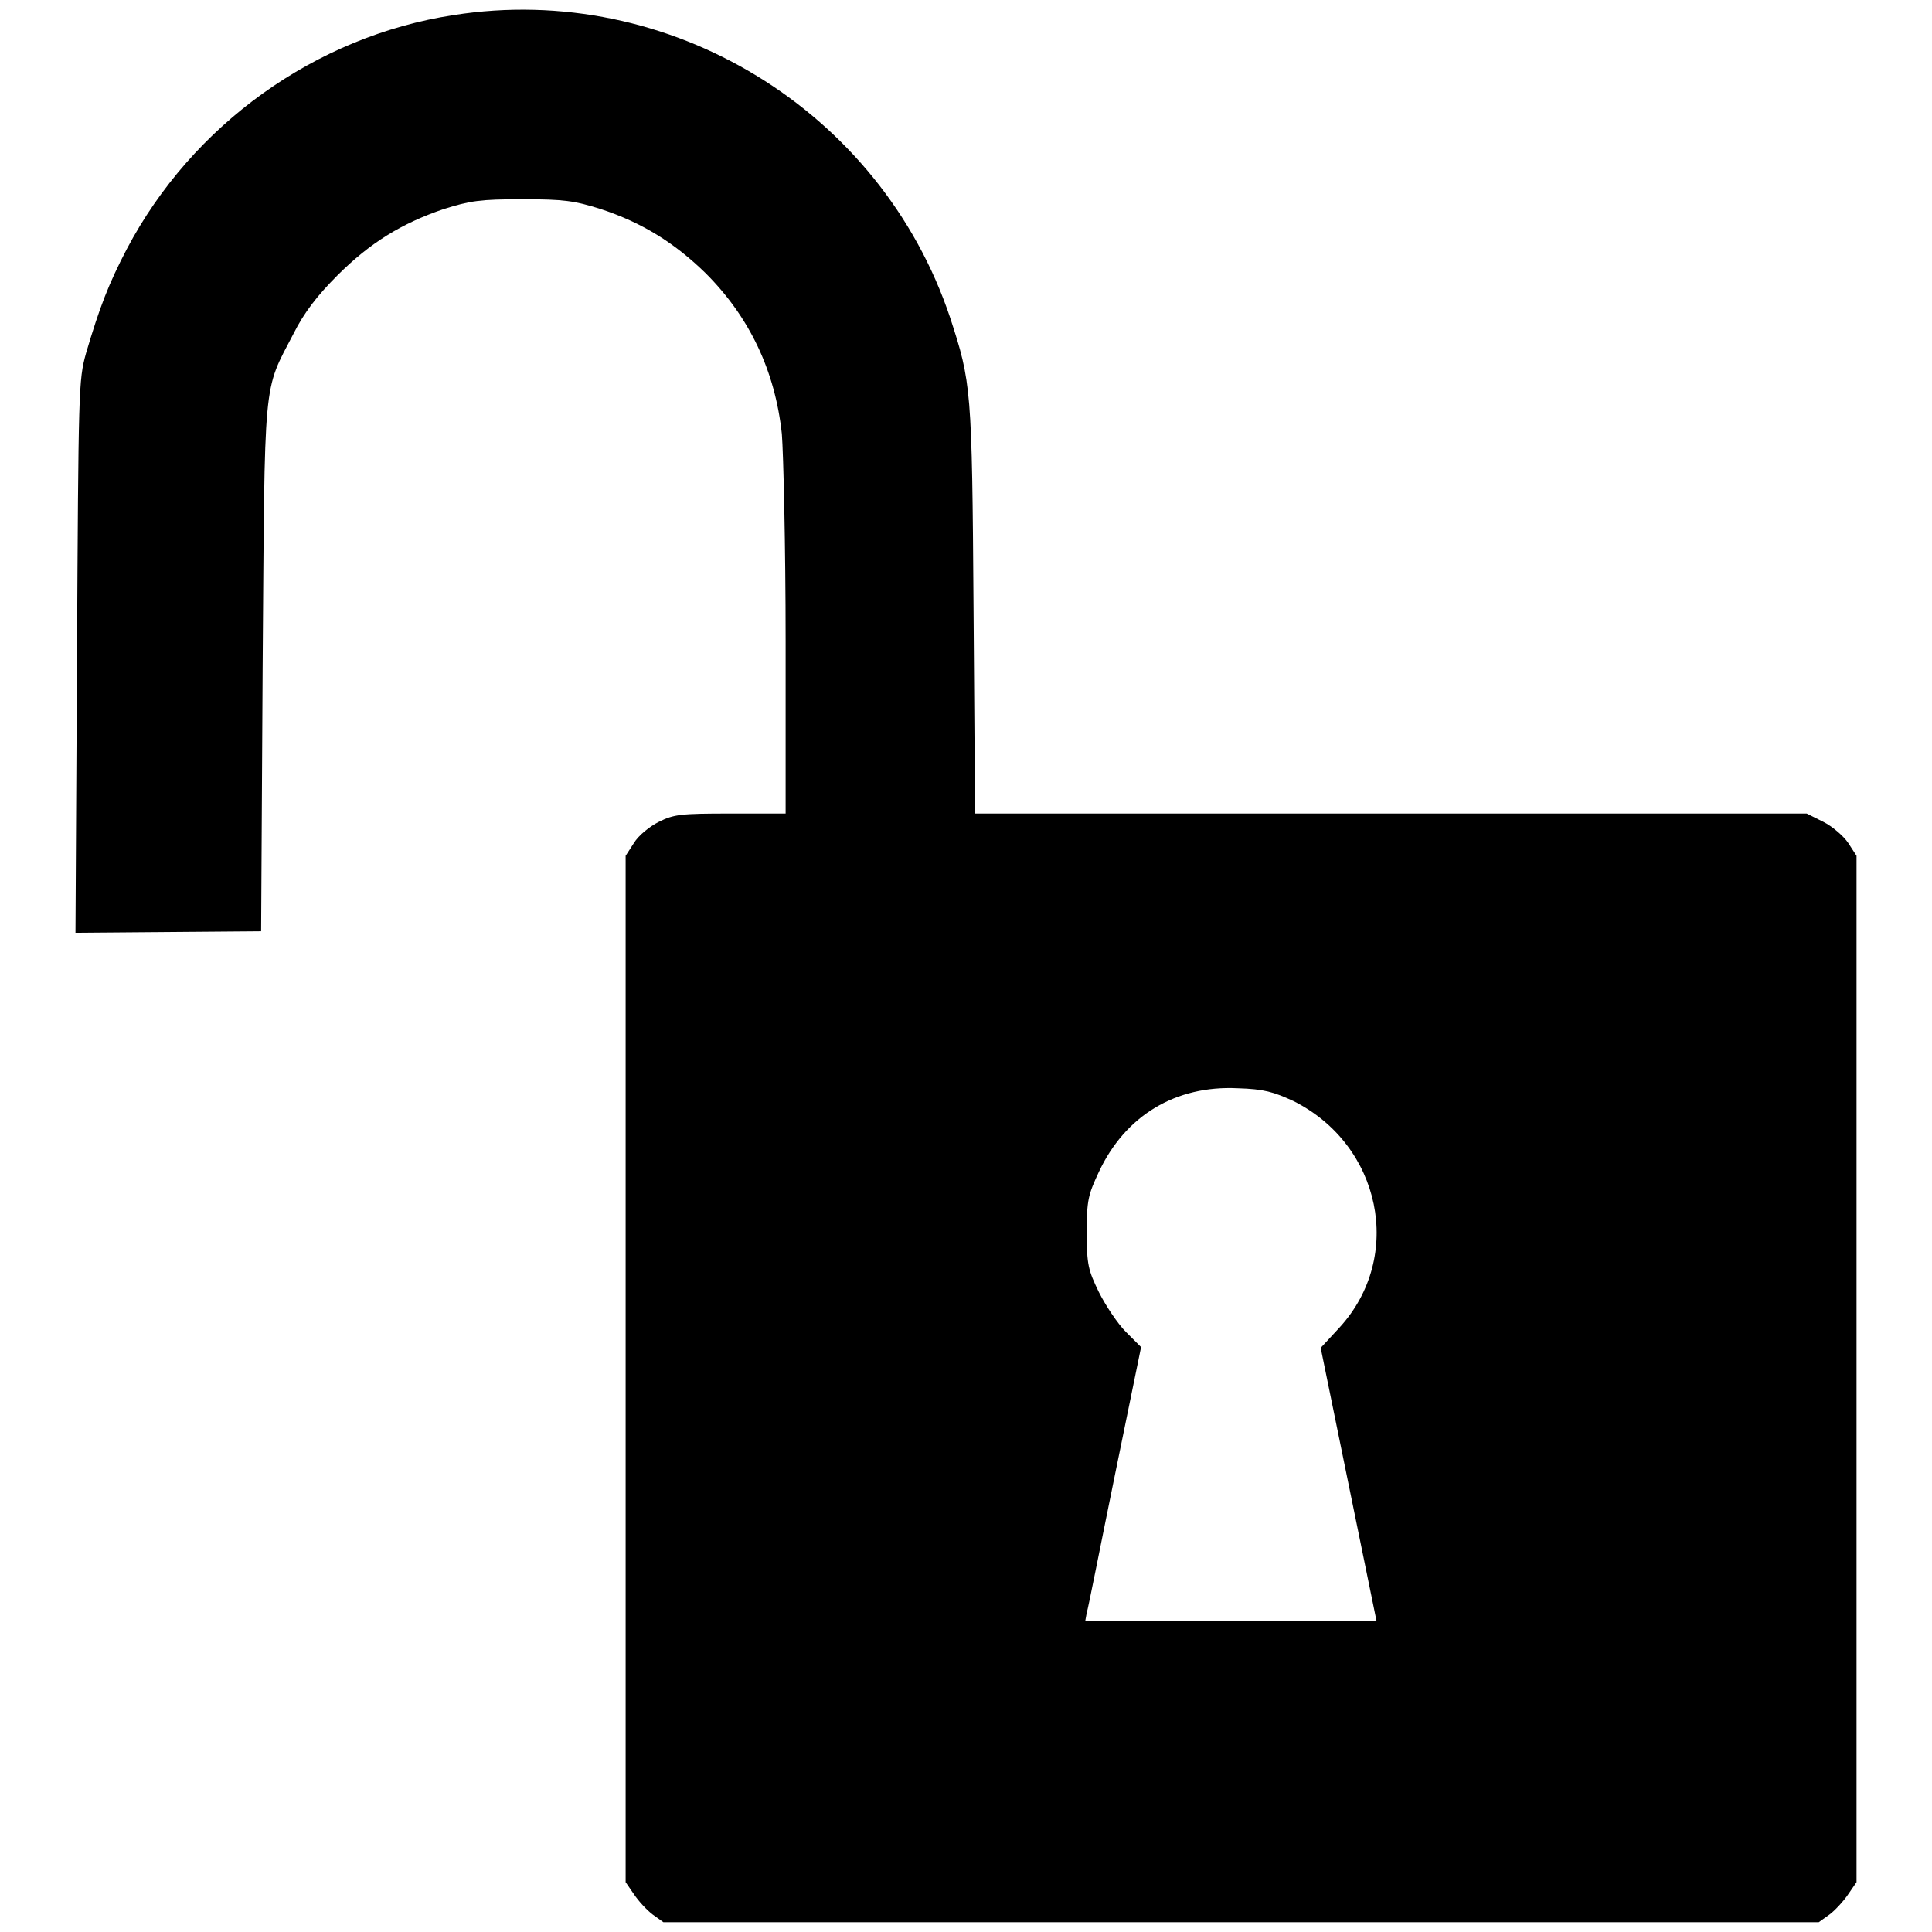 <?xml version="1.0" encoding="utf-8"?>
<!-- Svg Vector Icons : http://www.onlinewebfonts.com/icon -->
<!DOCTYPE svg PUBLIC "-//W3C//DTD SVG 1.1//EN" "http://www.w3.org/Graphics/SVG/1.1/DTD/svg11.dtd">
<svg version="1.1" xmlns="http://www.w3.org/2000/svg" xmlns:xlink="http://www.w3.org/1999/xlink" x="0px" y="0px" viewBox="0 0 256 256" enable-background="new 0 0 256 256" xml:space="preserve">
<g><g><g><path fill="#000000" d="M60.1,2C41.8,4.8,25.5,16.5,16.8,33c-2.4,4.6-3.6,7.7-5.4,13.8c-1,3.6-1,4.7-1.2,40.3L10,123.6l12.3-0.1l12.3-0.1l0.2-34.9c0.3-39.2,0-36.4,4.1-44.3c1.4-2.8,3.2-5.1,5.8-7.7c4.3-4.3,8.5-6.9,14.1-8.8c3.5-1.1,4.8-1.3,10.4-1.3s6.9,0.2,10.4,1.3c5.5,1.8,9.8,4.5,13.9,8.5c5.8,5.8,9.2,12.9,10.1,21.3c0.2,2.5,0.5,14.8,0.5,27.4v22.9h-7.3c-6.6,0-7.5,0.1-9.5,1.1c-1.2,0.6-2.7,1.8-3.3,2.8l-1.1,1.7v68v68l1.1,1.6c0.6,0.9,1.7,2.1,2.5,2.7l1.4,1h76.5H241l1.4-1c0.7-0.5,1.9-1.8,2.5-2.7l1.1-1.6v-68v-68l-1.1-1.7c-0.6-0.9-2.1-2.2-3.3-2.8l-2.2-1.1h-55.1h-55.1l-0.2-27.2c-0.2-29.2-0.3-29.9-3.1-38.5C116.7,14.6,88.7-2.5,60.1,2z M171.4,145.9c11.6,5.8,14.7,20.6,6.1,30l-2.5,2.7l3.7,18.1l3.7,18.1h-19.3h-19.3l0.2-1.1c0.2-0.6,1.8-8.8,3.7-18.1l3.5-17.1l-2-2c-1.1-1.1-2.7-3.5-3.6-5.3c-1.4-2.9-1.6-3.6-1.6-7.9c0-4.3,0.2-5,1.6-8c3.5-7.5,10.2-11.5,18.4-11.1C167.5,144.3,168.8,144.7,171.4,145.9z"/></g></g></g>
</svg>